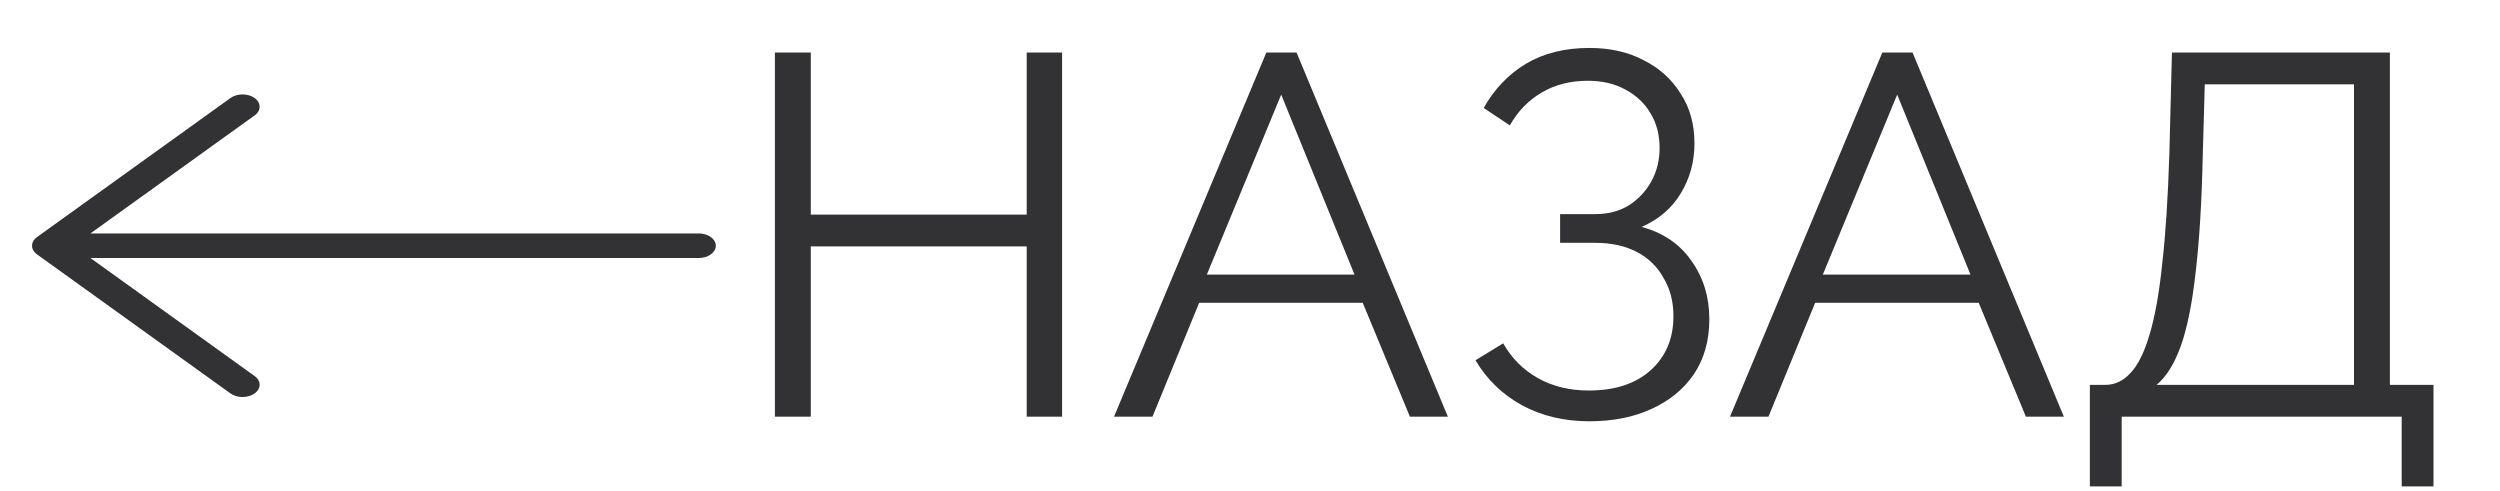 <?xml version="1.0" encoding="UTF-8"?> <svg xmlns="http://www.w3.org/2000/svg" width="117" height="23" viewBox="0 0 117 23" fill="none"> <path d="M10.785 4.588L1.734 11.093C1.422 11.318 1.422 11.682 1.734 11.906L10.785 18.412C11.098 18.637 11.604 18.637 11.916 18.412C12.229 18.187 12.229 17.823 11.916 17.599L4.231 12.075L32.7 12.075C33.142 12.075 33.5 11.818 33.5 11.5C33.5 11.182 33.142 10.925 32.7 10.925L4.231 10.925L11.917 5.401C12.229 5.176 12.229 4.813 11.917 4.588C11.604 4.363 11.098 4.363 10.785 4.588Z" fill="#323133"></path> <path d="M49.705 2.46V19.5H48.049V11.532H37.945V19.5H36.265V2.46H37.945V10.044H48.049V2.46H49.705ZM59.264 2.46H60.68L67.76 19.5H65.984L63.776 14.172H56.12L53.936 19.5H52.136L59.264 2.46ZM63.392 12.852L59.96 4.428L56.48 12.852H63.392ZM74.381 19.716C73.213 19.716 72.165 19.468 71.237 18.972C70.309 18.46 69.581 17.756 69.053 16.86L70.349 16.068C70.749 16.772 71.293 17.316 71.981 17.7C72.669 18.084 73.461 18.276 74.357 18.276C75.573 18.276 76.533 17.964 77.237 17.34C77.957 16.7 78.317 15.852 78.317 14.796C78.317 14.124 78.165 13.532 77.861 13.02C77.573 12.492 77.157 12.084 76.613 11.796C76.069 11.508 75.413 11.364 74.645 11.364H73.013V10.02H74.669C75.261 10.02 75.781 9.884 76.229 9.612C76.677 9.324 77.029 8.948 77.285 8.484C77.541 8.02 77.669 7.5 77.669 6.924C77.669 6.3 77.525 5.756 77.237 5.292C76.965 4.828 76.573 4.46 76.061 4.188C75.565 3.916 74.981 3.78 74.309 3.78C73.493 3.78 72.773 3.964 72.149 4.332C71.525 4.7 71.029 5.212 70.661 5.868L69.437 5.052C69.933 4.172 70.589 3.484 71.405 2.988C72.237 2.492 73.229 2.244 74.381 2.244C75.357 2.244 76.205 2.436 76.925 2.82C77.661 3.188 78.237 3.708 78.653 4.38C79.085 5.036 79.301 5.812 79.301 6.708C79.301 7.572 79.085 8.356 78.653 9.06C78.237 9.748 77.629 10.268 76.829 10.62C77.837 10.892 78.613 11.42 79.157 12.204C79.717 12.988 79.997 13.9 79.997 14.94C79.997 15.932 79.757 16.788 79.277 17.508C78.797 18.212 78.133 18.756 77.285 19.14C76.453 19.524 75.485 19.716 74.381 19.716ZM88.092 2.46H89.508L96.588 19.5H94.812L92.604 14.172H84.948L82.764 19.5H80.964L88.092 2.46ZM92.22 12.852L88.788 4.428L85.308 12.852H92.22ZM97.806 22.764V18.012H98.526C98.975 18.012 99.367 17.828 99.703 17.46C100.055 17.092 100.351 16.5 100.591 15.684C100.847 14.852 101.047 13.74 101.191 12.348C101.351 10.956 101.463 9.228 101.527 7.164L101.647 2.46H111.847V18.012H113.887V22.764H112.399V19.5H99.294V22.764H97.806ZM100.927 18.012H110.167V3.948H103.183L103.087 7.356C103.039 9.516 102.927 11.324 102.751 12.78C102.591 14.22 102.359 15.364 102.055 16.212C101.751 17.044 101.375 17.644 100.927 18.012Z" fill="#323133"></path> </svg> 
